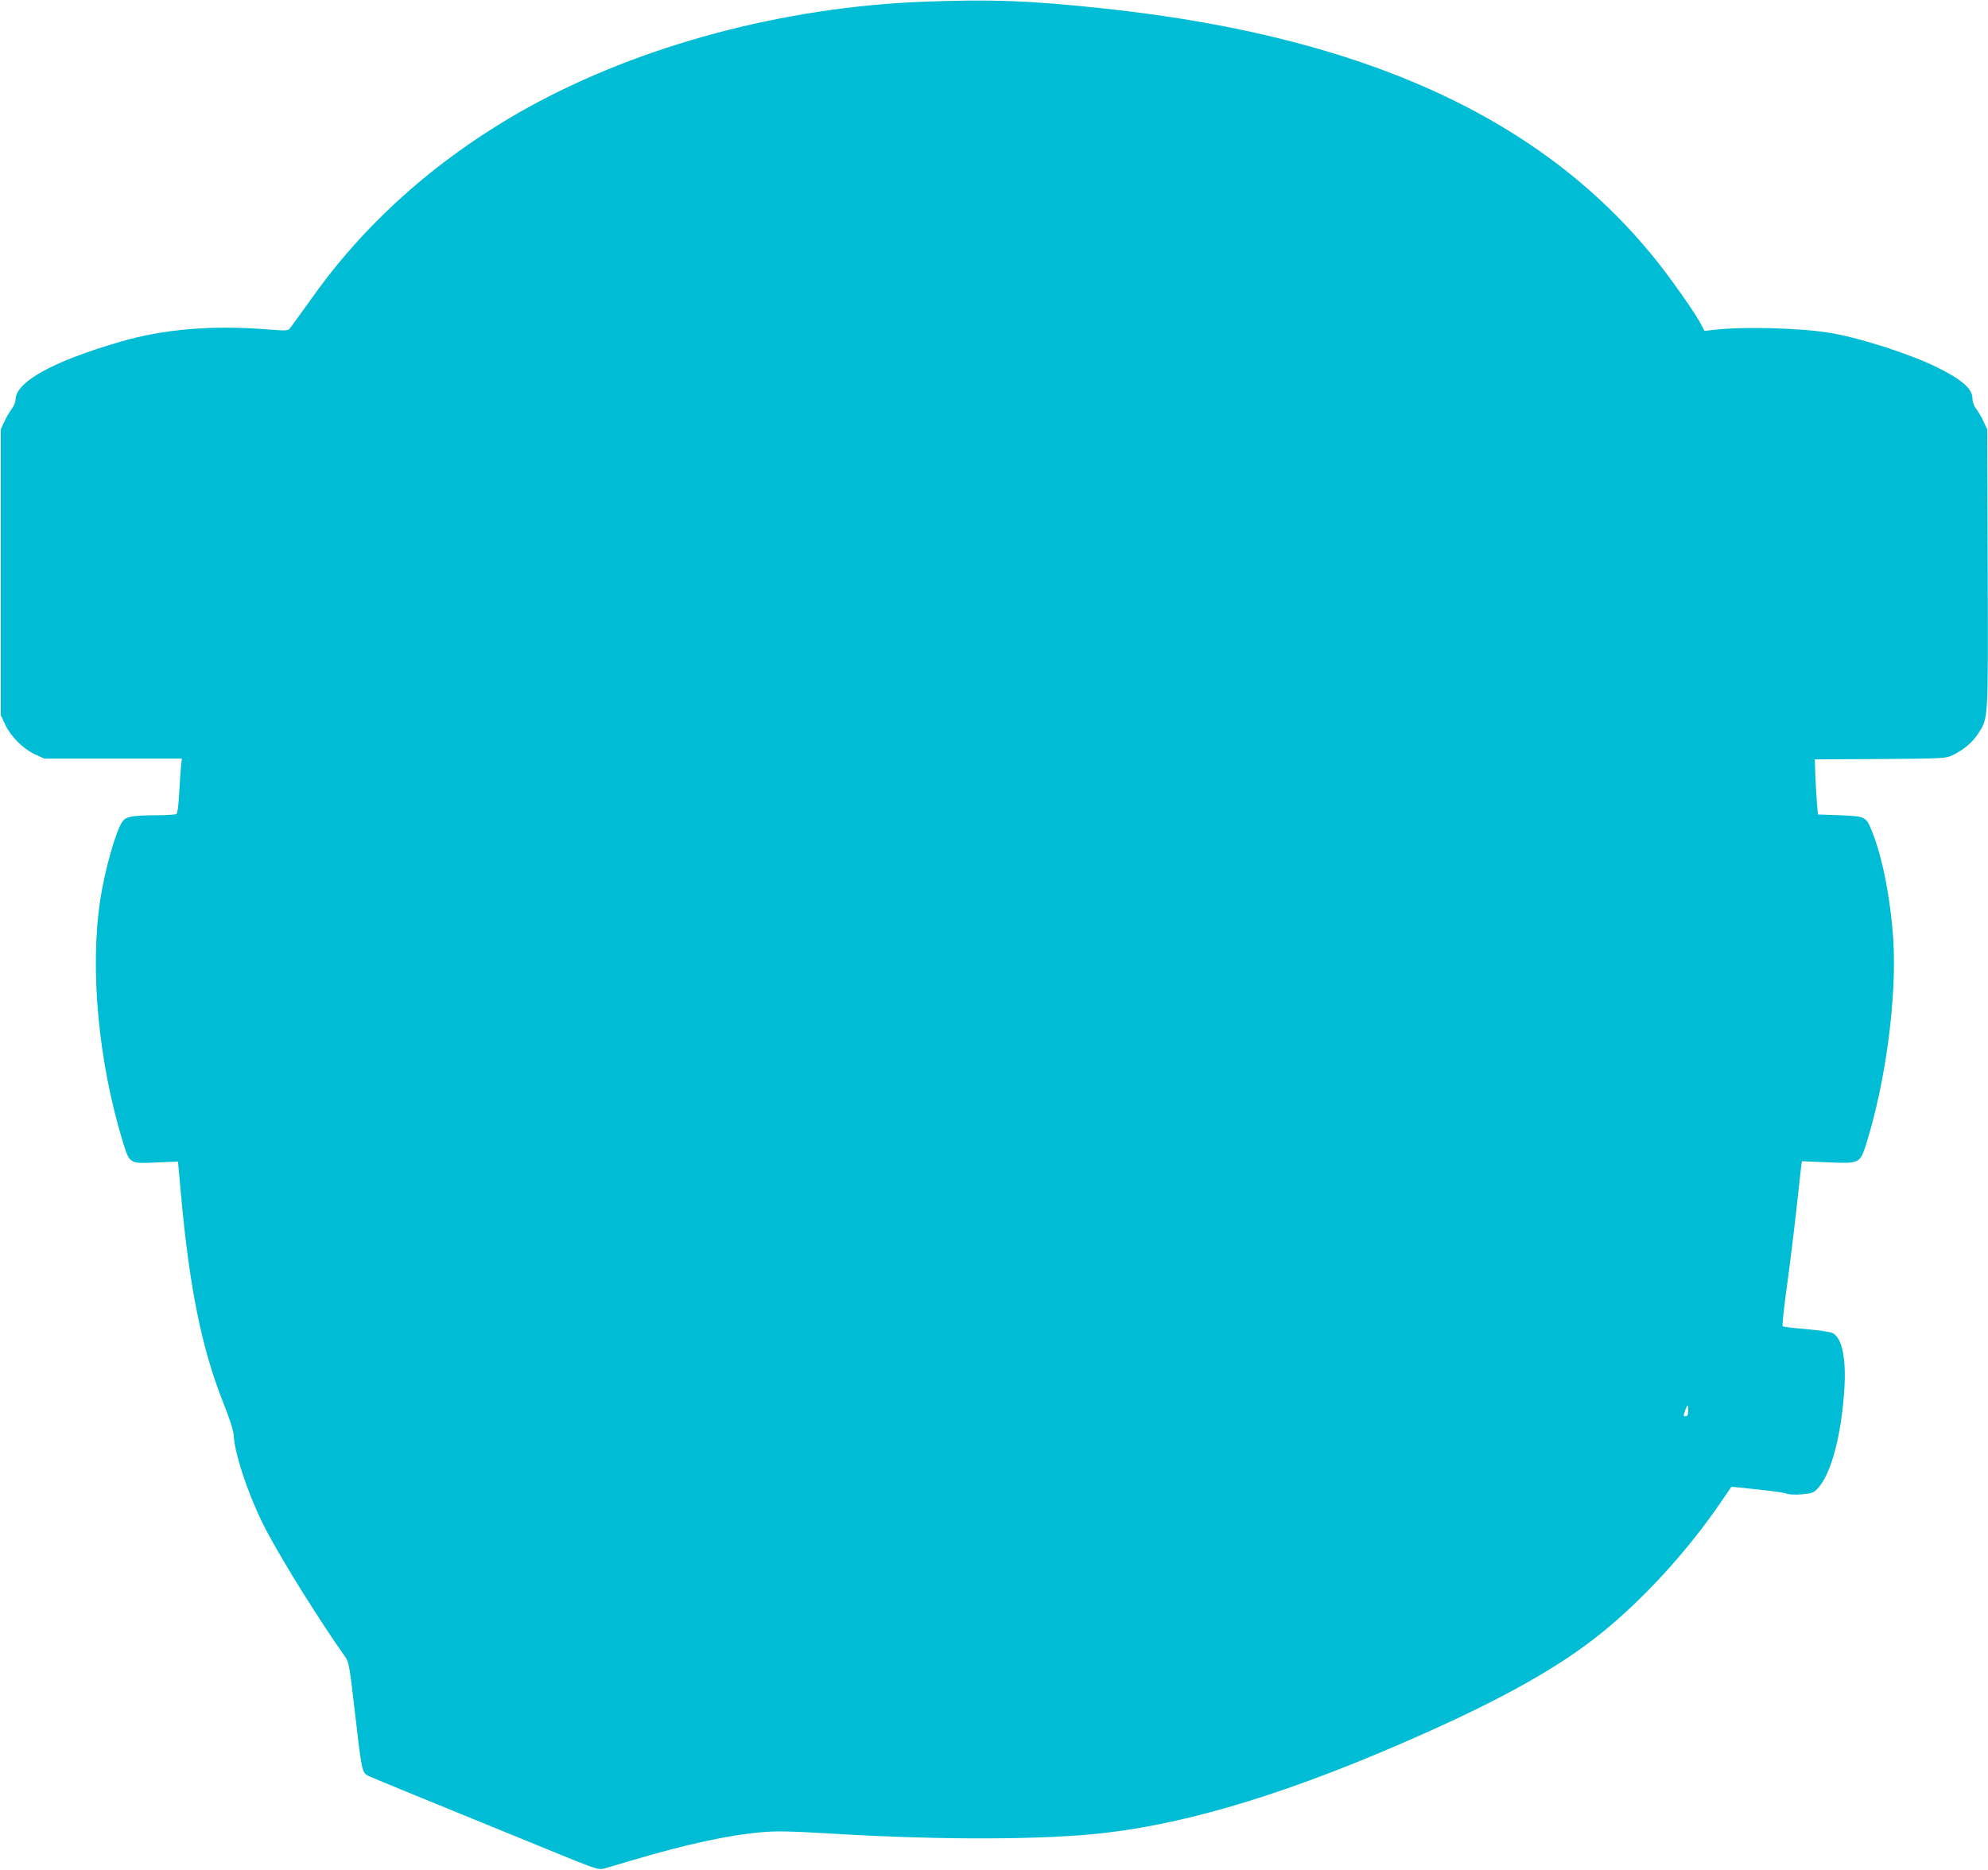 <?xml version="1.0" standalone="no"?>
<!DOCTYPE svg PUBLIC "-//W3C//DTD SVG 20010904//EN"
 "http://www.w3.org/TR/2001/REC-SVG-20010904/DTD/svg10.dtd">
<svg version="1.0" xmlns="http://www.w3.org/2000/svg"
 width="1280pt" height="1204pt" viewBox="0 0 1280 1204"
 preserveAspectRatio="xMidYMid meet">
<g transform="translate(0,1204) scale(0.1,-0.1)"
fill="#00bcd4" stroke="none">
<path d="M5950 12029 c-905 -34 -1826 -281 -2550 -681 -559 -310 -1030 -722
-1378 -1208 -77 -107 -146 -203 -154 -213 -12 -17 -22 -18 -148 -8 -351 28
-668 2 -946 -80 -437 -127 -674 -259 -674 -374 0 -15 -11 -41 -25 -59 -13 -18
-35 -54 -47 -82 l-23 -49 0 -920 0 -920 28 -60 c37 -79 114 -156 191 -192 l61
-28 443 0 443 0 -5 -45 c-3 -25 -8 -103 -12 -175 -4 -78 -11 -133 -18 -137 -6
-4 -65 -8 -131 -8 -154 -1 -193 -8 -216 -40 -42 -55 -115 -316 -144 -507 -67
-449 -11 -1043 146 -1556 43 -141 42 -141 214 -133 l141 6 18 -198 c55 -613
134 -1002 272 -1351 44 -111 67 -182 69 -216 6 -126 107 -418 212 -615 110
-208 351 -592 506 -810 23 -32 28 -61 62 -355 43 -374 46 -390 83 -409 25 -13
251 -106 1146 -471 319 -131 340 -138 375 -128 20 6 106 31 191 56 333 99 604
158 812 177 105 10 179 9 498 -10 685 -40 1320 -38 1710 5 568 64 1228 267
2050 633 534 237 894 440 1160 655 271 218 557 531 769 842 l69 101 163 -17
c90 -9 176 -21 191 -27 16 -7 56 -8 100 -5 64 6 76 10 101 37 88 94 155 347
173 656 10 189 -17 315 -76 345 -16 8 -89 19 -172 26 -78 6 -146 15 -150 18
-4 4 8 119 27 256 19 138 46 356 60 485 14 129 28 255 31 279 l6 43 166 -7
c205 -9 208 -7 247 116 126 398 199 949 175 1320 -17 258 -69 525 -135 691
-40 100 -42 101 -208 108 l-142 5 -7 80 c-3 44 -8 124 -10 177 l-3 98 420 2
c406 3 422 4 465 24 73 35 127 80 164 136 69 106 67 65 64 1064 l-3 899 -23
49 c-12 28 -34 64 -47 82 -16 20 -25 46 -25 68 0 62 -68 122 -229 201 -167 83
-488 187 -680 220 -199 34 -584 44 -771 19 l-45 -5 -34 63 c-19 35 -96 149
-172 253 -724 1001 -1906 1571 -3649 1759 -480 52 -740 62 -1170 45z m4920
-9074 c0 -24 -5 -35 -15 -35 -18 0 -18 -1 -4 39 14 40 19 39 19 -4z"/>
</g>
</svg>
